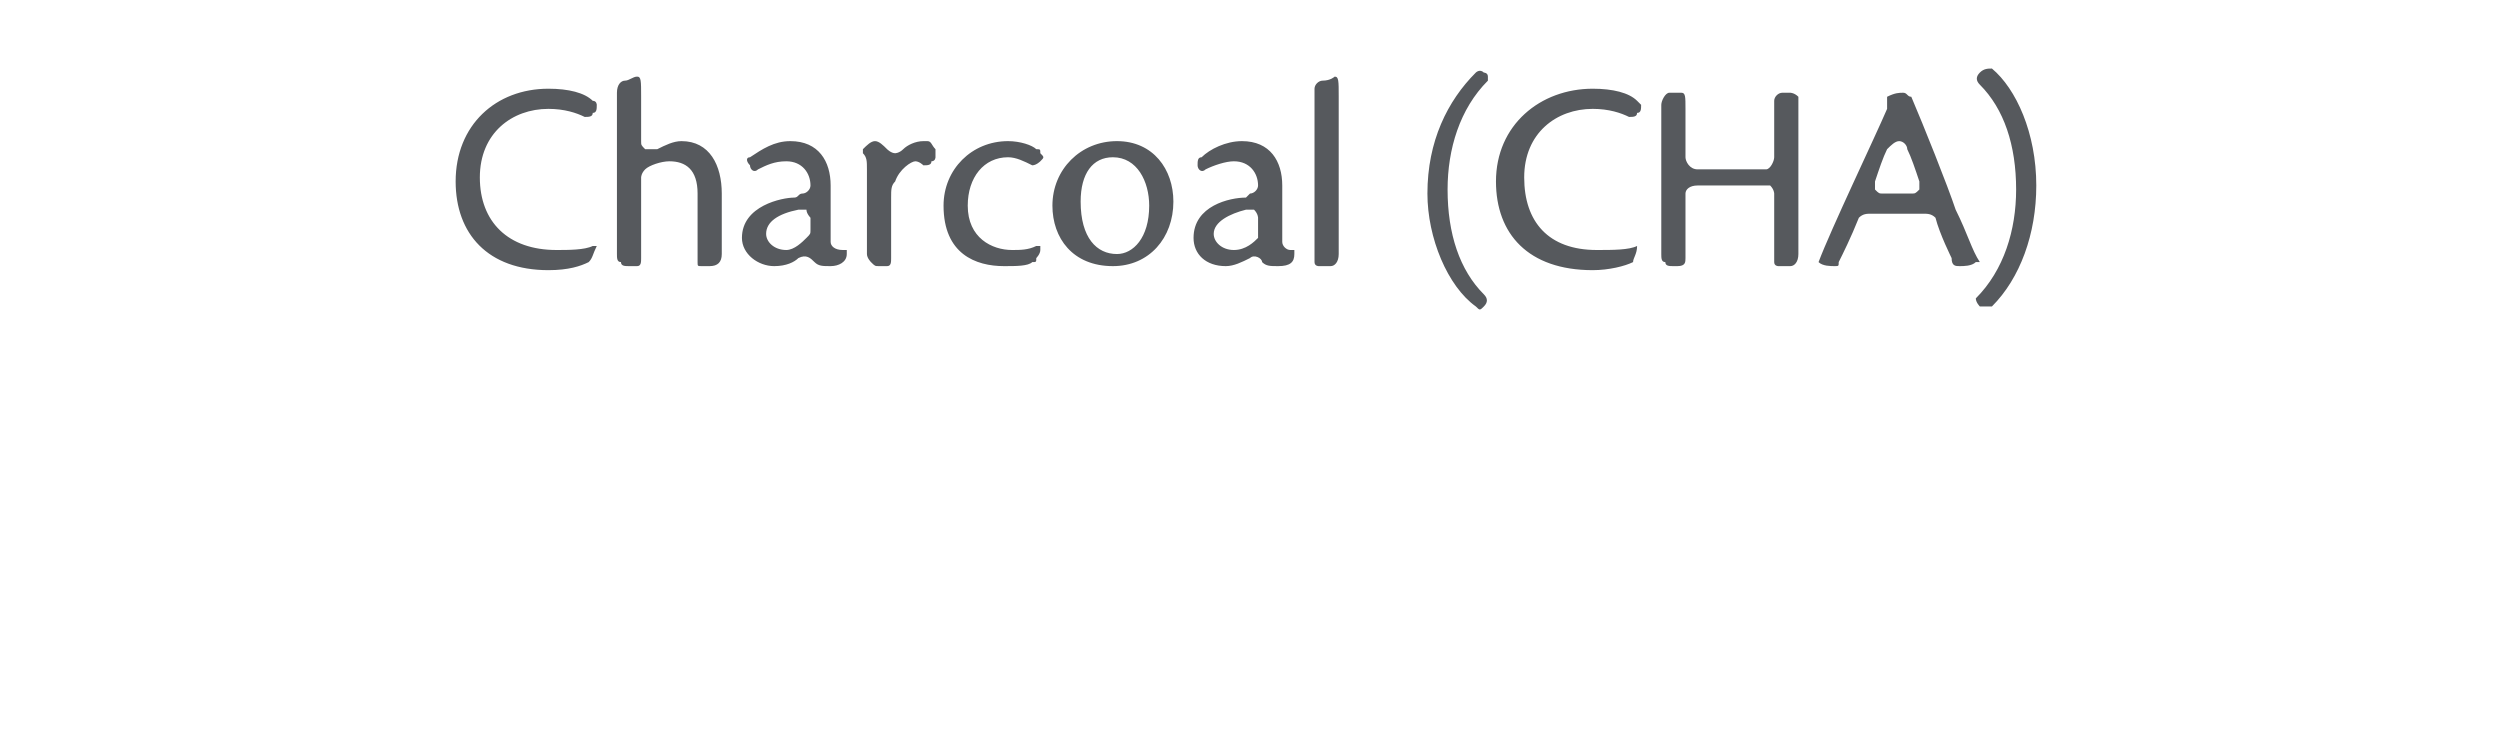<?xml version="1.0" standalone="no"?>
<!DOCTYPE svg PUBLIC "-//W3C//DTD SVG 1.1//EN" "http://www.w3.org/Graphics/SVG/1.1/DTD/svg11.dtd">
<svg xmlns="http://www.w3.org/2000/svg" version="1.1" width="62px" height="18.3px" viewBox="0 -2 62 18.3" style="top:-2px">
  <desc>Charcoal (CHA)</desc>
  <defs/>
  <g id="Polygon125073">
    <path d="M 13.6 0.7 C 12.7 0.7 11.9 1.3 11.9 2.4 C 11.9 3.5 12.6 4.2 13.8 4.2 C 14.1 4.2 14.5 4.2 14.7 4.1 C 14.7 4.1 14.7 4.1 14.7 4.1 C 14.8 4.1 14.8 4.1 14.8 4.1 C 14.7 4.3 14.7 4.4 14.6 4.5 C 14.4 4.6 14.1 4.7 13.6 4.7 C 12.1 4.7 11.3 3.8 11.3 2.5 C 11.3 1.1 12.3 0.2 13.6 0.2 C 14.1 0.2 14.5 0.3 14.7 0.5 C 14.8 0.5 14.8 0.6 14.8 0.6 C 14.8 0.7 14.8 0.8 14.7 0.8 C 14.7 0.9 14.6 0.9 14.5 0.9 C 14.3 0.8 14 0.7 13.6 0.7 C 13.6 0.7 13.6 0.7 13.6 0.7 Z M 17.3 2.8 C 17.3 2.2 17 2 16.6 2 C 16.4 2 16.1 2.1 16 2.2 C 15.9 2.3 15.9 2.4 15.9 2.4 C 15.9 2.4 15.9 4.4 15.9 4.4 C 15.9 4.5 15.9 4.6 15.8 4.6 C 15.7 4.6 15.6 4.6 15.6 4.6 C 15.5 4.6 15.4 4.6 15.4 4.5 C 15.3 4.5 15.3 4.4 15.3 4.3 C 15.3 4.1 15.3 0.4 15.3 0.3 C 15.3 0.1 15.4 0 15.5 0 C 15.6 0 15.7 -0.1 15.8 -0.1 C 15.9 -0.1 15.9 0 15.9 0.4 C 15.9 0.4 15.9 1.5 15.9 1.5 C 15.9 1.6 15.9 1.6 16 1.7 C 16.1 1.7 16.2 1.7 16.3 1.7 C 16.5 1.6 16.7 1.5 16.9 1.5 C 17.6 1.5 17.9 2.1 17.9 2.8 C 17.9 2.8 17.9 4.2 17.9 4.3 C 17.9 4.5 17.8 4.6 17.6 4.6 C 17.6 4.6 17.5 4.6 17.4 4.6 C 17.3 4.6 17.3 4.6 17.3 4.5 C 17.3 4.3 17.3 3.4 17.3 2.8 C 17.3 2.8 17.3 2.8 17.3 2.8 Z M 19.9 2.8 C 20 2.8 20.1 2.7 20.1 2.6 C 20.1 2.3 19.9 2 19.5 2 C 19.2 2 19 2.1 18.8 2.2 C 18.7 2.3 18.6 2.2 18.6 2.1 C 18.5 2 18.5 1.9 18.6 1.9 C 18.9 1.7 19.2 1.5 19.6 1.5 C 20.3 1.5 20.6 2 20.6 2.6 C 20.6 2.9 20.6 3.6 20.6 4 C 20.6 4.1 20.7 4.2 20.9 4.2 C 20.9 4.2 20.9 4.2 20.9 4.2 C 21 4.2 21 4.2 21 4.2 C 21 4.3 21 4.3 21 4.3 C 21 4.5 20.8 4.6 20.6 4.6 C 20.4 4.6 20.3 4.6 20.2 4.5 C 20.1 4.4 20 4.3 19.8 4.4 C 19.7 4.5 19.5 4.6 19.2 4.6 C 18.8 4.6 18.4 4.3 18.4 3.9 C 18.4 3.1 19.4 2.9 19.7 2.9 C 19.8 2.9 19.8 2.8 19.9 2.8 C 19.9 2.8 19.9 2.8 19.9 2.8 Z M 20.1 3.4 C 20.1 3.4 20 3.3 20 3.2 C 19.9 3.2 19.8 3.2 19.8 3.2 C 19.3 3.3 19 3.5 19 3.8 C 19 4 19.2 4.2 19.5 4.2 C 19.7 4.2 19.9 4 20 3.9 C 20.1 3.8 20.1 3.8 20.1 3.7 C 20.1 3.7 20.1 3.4 20.1 3.4 Z M 21.6 4.5 C 21.6 4.5 21.5 4.4 21.5 4.3 C 21.5 4.1 21.5 2.2 21.5 2.2 C 21.5 2 21.5 1.9 21.4 1.8 C 21.4 1.8 21.4 1.7 21.4 1.7 C 21.5 1.6 21.6 1.5 21.7 1.5 C 21.8 1.5 21.9 1.6 22 1.7 C 22 1.7 22.1 1.8 22.2 1.8 C 22.2 1.8 22.3 1.8 22.4 1.7 C 22.5 1.6 22.7 1.5 22.9 1.5 C 22.9 1.5 23 1.5 23 1.5 C 23.1 1.5 23.1 1.6 23.2 1.7 C 23.2 1.7 23.2 1.8 23.2 1.9 C 23.2 1.9 23.2 2 23.1 2 C 23.1 2.1 23 2.1 22.9 2.1 C 22.9 2.1 22.8 2 22.7 2 C 22.6 2 22.3 2.2 22.2 2.5 C 22.2 2.5 22.2 2.5 22.2 2.5 C 22.1 2.6 22.1 2.7 22.1 2.9 C 22.1 2.9 22.1 4.4 22.1 4.4 C 22.1 4.5 22.1 4.6 22 4.6 C 21.9 4.6 21.9 4.6 21.8 4.6 C 21.7 4.6 21.7 4.6 21.6 4.5 C 21.6 4.5 21.6 4.5 21.6 4.5 Z M 24.9 4.6 C 24.2 4.6 23.4 4.3 23.4 3.1 C 23.4 2.2 24.1 1.5 25 1.5 C 25.3 1.5 25.6 1.6 25.7 1.7 C 25.8 1.7 25.8 1.7 25.8 1.8 C 25.9 1.9 25.9 1.9 25.8 2 C 25.8 2 25.7 2.1 25.6 2.1 C 25.4 2 25.2 1.9 25 1.9 C 24.4 1.9 24 2.4 24 3.1 C 24 3.9 24.6 4.2 25.1 4.2 C 25.3 4.2 25.5 4.2 25.7 4.1 C 25.7 4.1 25.7 4.1 25.7 4.1 C 25.8 4.1 25.8 4.1 25.8 4.1 C 25.8 4.1 25.8 4.1 25.8 4.2 C 25.8 4.3 25.7 4.4 25.7 4.4 C 25.7 4.5 25.7 4.5 25.6 4.5 C 25.5 4.6 25.2 4.6 24.9 4.6 C 24.9 4.6 24.9 4.6 24.9 4.6 Z M 29.1 3 C 29.1 3.9 28.5 4.6 27.6 4.6 C 26.6 4.6 26.1 3.9 26.1 3.1 C 26.1 2.2 26.8 1.5 27.7 1.5 C 28.6 1.5 29.1 2.2 29.1 3 C 29.1 3 29.1 3 29.1 3 Z M 26.8 3 C 26.8 3.9 27.2 4.3 27.7 4.3 C 28.1 4.3 28.5 3.9 28.5 3.1 C 28.5 2.5 28.2 1.9 27.6 1.9 C 27.1 1.9 26.8 2.3 26.8 3 C 26.8 3 26.8 3 26.8 3 Z M 31 2.8 C 31.1 2.8 31.2 2.7 31.2 2.6 C 31.2 2.3 31 2 30.6 2 C 30.4 2 30.1 2.1 29.9 2.2 C 29.8 2.3 29.7 2.2 29.7 2.1 C 29.7 2 29.7 1.9 29.8 1.9 C 30 1.7 30.4 1.5 30.8 1.5 C 31.5 1.5 31.8 2 31.8 2.6 C 31.8 2.9 31.8 3.6 31.8 4 C 31.8 4.1 31.9 4.2 32 4.2 C 32 4.2 32.1 4.2 32.1 4.2 C 32.1 4.2 32.1 4.2 32.1 4.2 C 32.1 4.3 32.1 4.3 32.1 4.3 C 32.1 4.5 32 4.6 31.7 4.6 C 31.5 4.6 31.4 4.6 31.3 4.5 C 31.3 4.4 31.1 4.3 31 4.4 C 30.8 4.5 30.6 4.6 30.4 4.6 C 29.9 4.6 29.6 4.3 29.6 3.9 C 29.6 3.1 30.5 2.9 30.9 2.9 C 30.9 2.9 31 2.8 31 2.8 C 31 2.8 31 2.8 31 2.8 Z M 31.2 3.4 C 31.2 3.4 31.2 3.3 31.1 3.2 C 31.1 3.2 31 3.2 30.9 3.2 C 30.5 3.3 30.1 3.5 30.1 3.8 C 30.1 4 30.3 4.2 30.6 4.2 C 30.9 4.2 31.1 4 31.2 3.9 C 31.2 3.8 31.2 3.8 31.2 3.7 C 31.2 3.7 31.2 3.4 31.2 3.4 Z M 33.1 -0.1 C 33.2 -0.1 33.2 0 33.2 0.4 C 33.2 0.4 33.2 4.1 33.2 4.3 C 33.2 4.5 33.1 4.6 33 4.6 C 32.9 4.6 32.8 4.6 32.7 4.6 C 32.7 4.6 32.6 4.6 32.6 4.5 C 32.6 4.5 32.6 0.8 32.6 0.8 C 32.6 0.5 32.6 0.4 32.6 0.2 C 32.6 0.1 32.7 0 32.8 0 C 33 0 33.1 -0.1 33.1 -0.1 C 33.1 -0.1 33.1 -0.1 33.1 -0.1 Z M 36.9 -0.1 C 36.9 -0.1 36.9 0 36.9 0 C 36.2 0.7 35.9 1.7 35.9 2.7 C 35.9 3.8 36.2 4.7 36.8 5.3 C 36.9 5.4 36.9 5.5 36.8 5.6 C 36.8 5.6 36.8 5.6 36.8 5.6 C 36.7 5.7 36.7 5.7 36.6 5.6 C 35.9 5.1 35.4 3.9 35.4 2.8 C 35.4 1.5 35.9 0.5 36.6 -0.2 C 36.6 -0.2 36.7 -0.3 36.8 -0.2 C 36.8 -0.2 36.9 -0.2 36.9 -0.1 C 36.9 -0.1 36.9 -0.1 36.9 -0.1 Z M 39.5 0.7 C 38.6 0.7 37.8 1.3 37.8 2.4 C 37.8 3.5 38.4 4.2 39.6 4.2 C 40 4.2 40.4 4.2 40.6 4.1 C 40.6 4.1 40.6 4.1 40.6 4.1 C 40.6 4.1 40.6 4.1 40.6 4.1 C 40.6 4.3 40.5 4.4 40.5 4.5 C 40.3 4.6 39.9 4.7 39.5 4.7 C 37.9 4.7 37.1 3.8 37.1 2.5 C 37.1 1.1 38.2 0.2 39.5 0.2 C 40 0.2 40.4 0.3 40.6 0.5 C 40.6 0.5 40.7 0.6 40.7 0.6 C 40.7 0.7 40.7 0.8 40.6 0.8 C 40.6 0.9 40.5 0.9 40.4 0.9 C 40.2 0.8 39.9 0.7 39.5 0.7 C 39.5 0.7 39.5 0.7 39.5 0.7 Z M 44.6 0.4 C 44.6 0.4 44.6 0.5 44.6 0.6 C 44.6 0.8 44.6 4.2 44.6 4.3 C 44.6 4.5 44.5 4.6 44.4 4.6 C 44.3 4.6 44.2 4.6 44.1 4.6 C 44.1 4.6 44 4.6 44 4.5 C 44 4.5 44 2.8 44 2.8 C 44 2.8 44 2.7 43.9 2.6 C 43.9 2.6 43.8 2.6 43.8 2.6 C 43.6 2.6 42.1 2.6 42.1 2.6 C 41.9 2.6 41.8 2.7 41.8 2.8 C 41.8 2.8 41.8 4.4 41.8 4.4 C 41.8 4.5 41.8 4.6 41.6 4.6 C 41.6 4.6 41.5 4.6 41.5 4.6 C 41.4 4.6 41.3 4.6 41.3 4.5 C 41.2 4.5 41.2 4.4 41.2 4.3 C 41.2 4.1 41.2 0.7 41.2 0.6 C 41.2 0.5 41.3 0.3 41.4 0.3 C 41.5 0.3 41.6 0.3 41.7 0.3 C 41.8 0.3 41.8 0.4 41.8 0.7 C 41.8 0.7 41.8 1.9 41.8 1.9 C 41.8 2 41.9 2.2 42.1 2.2 C 42.1 2.2 43.8 2.2 43.8 2.2 C 43.9 2.2 44 2 44 1.9 C 44 1.9 44 0.5 44 0.5 C 44 0.4 44.1 0.3 44.2 0.3 C 44.2 0.3 44.3 0.3 44.4 0.3 C 44.4 0.3 44.5 0.3 44.6 0.4 C 44.6 0.4 44.6 0.4 44.6 0.4 Z M 48.5 3.2 C 48.8 3.8 48.9 4.2 49.1 4.5 C 49.1 4.5 49.1 4.5 49.1 4.5 C 49.1 4.5 49.1 4.5 49 4.5 C 48.9 4.6 48.7 4.6 48.6 4.6 C 48.5 4.6 48.4 4.6 48.4 4.4 C 48.4 4.4 48.1 3.8 48 3.4 C 47.9 3.3 47.8 3.3 47.7 3.3 C 47.7 3.3 46.4 3.3 46.4 3.3 C 46.3 3.3 46.2 3.3 46.1 3.4 C 45.9 3.9 45.7 4.3 45.6 4.5 C 45.6 4.5 45.6 4.5 45.6 4.5 C 45.6 4.6 45.6 4.6 45.5 4.6 C 45.4 4.6 45.2 4.6 45.1 4.5 C 45.1 4.5 45.1 4.5 45.1 4.5 C 45.1 4.5 45.1 4.5 45.1 4.5 C 45.4 3.7 46.5 1.4 46.8 0.7 C 46.8 0.6 46.8 0.5 46.8 0.5 C 46.8 0.4 46.8 0.4 46.8 0.4 C 46.8 0.4 46.8 0.4 46.8 0.4 C 47 0.3 47.1 0.3 47.2 0.3 C 47.3 0.3 47.3 0.4 47.4 0.4 C 47.4 0.4 47.4 0.4 47.4 0.4 C 47.7 1.1 48.3 2.6 48.5 3.2 C 48.5 3.2 48.5 3.2 48.5 3.2 Z M 47.6 2.5 C 47.5 2.2 47.4 1.9 47.3 1.7 C 47.3 1.6 47.2 1.5 47.1 1.5 C 47 1.5 46.9 1.6 46.8 1.7 C 46.7 1.9 46.6 2.2 46.5 2.5 C 46.5 2.6 46.5 2.7 46.5 2.7 C 46.6 2.8 46.6 2.8 46.7 2.8 C 46.7 2.8 47.4 2.8 47.4 2.8 C 47.5 2.8 47.5 2.8 47.6 2.7 C 47.6 2.7 47.6 2.6 47.6 2.5 Z M 49.4 -0.3 C 50 0.2 50.5 1.3 50.5 2.6 C 50.5 3.8 50.1 4.9 49.4 5.6 C 49.3 5.6 49.2 5.6 49.1 5.6 C 49.1 5.6 49 5.5 49 5.4 C 49 5.4 49 5.4 49 5.4 C 49.7 4.7 50 3.7 50 2.7 C 50 1.6 49.7 0.7 49.1 0.1 C 49 0 49 -0.1 49.1 -0.2 C 49.2 -0.3 49.3 -0.3 49.4 -0.3 C 49.4 -0.3 49.4 -0.3 49.4 -0.3 Z " stroke="none" fill="#56595d"/>
  </g>
</svg>